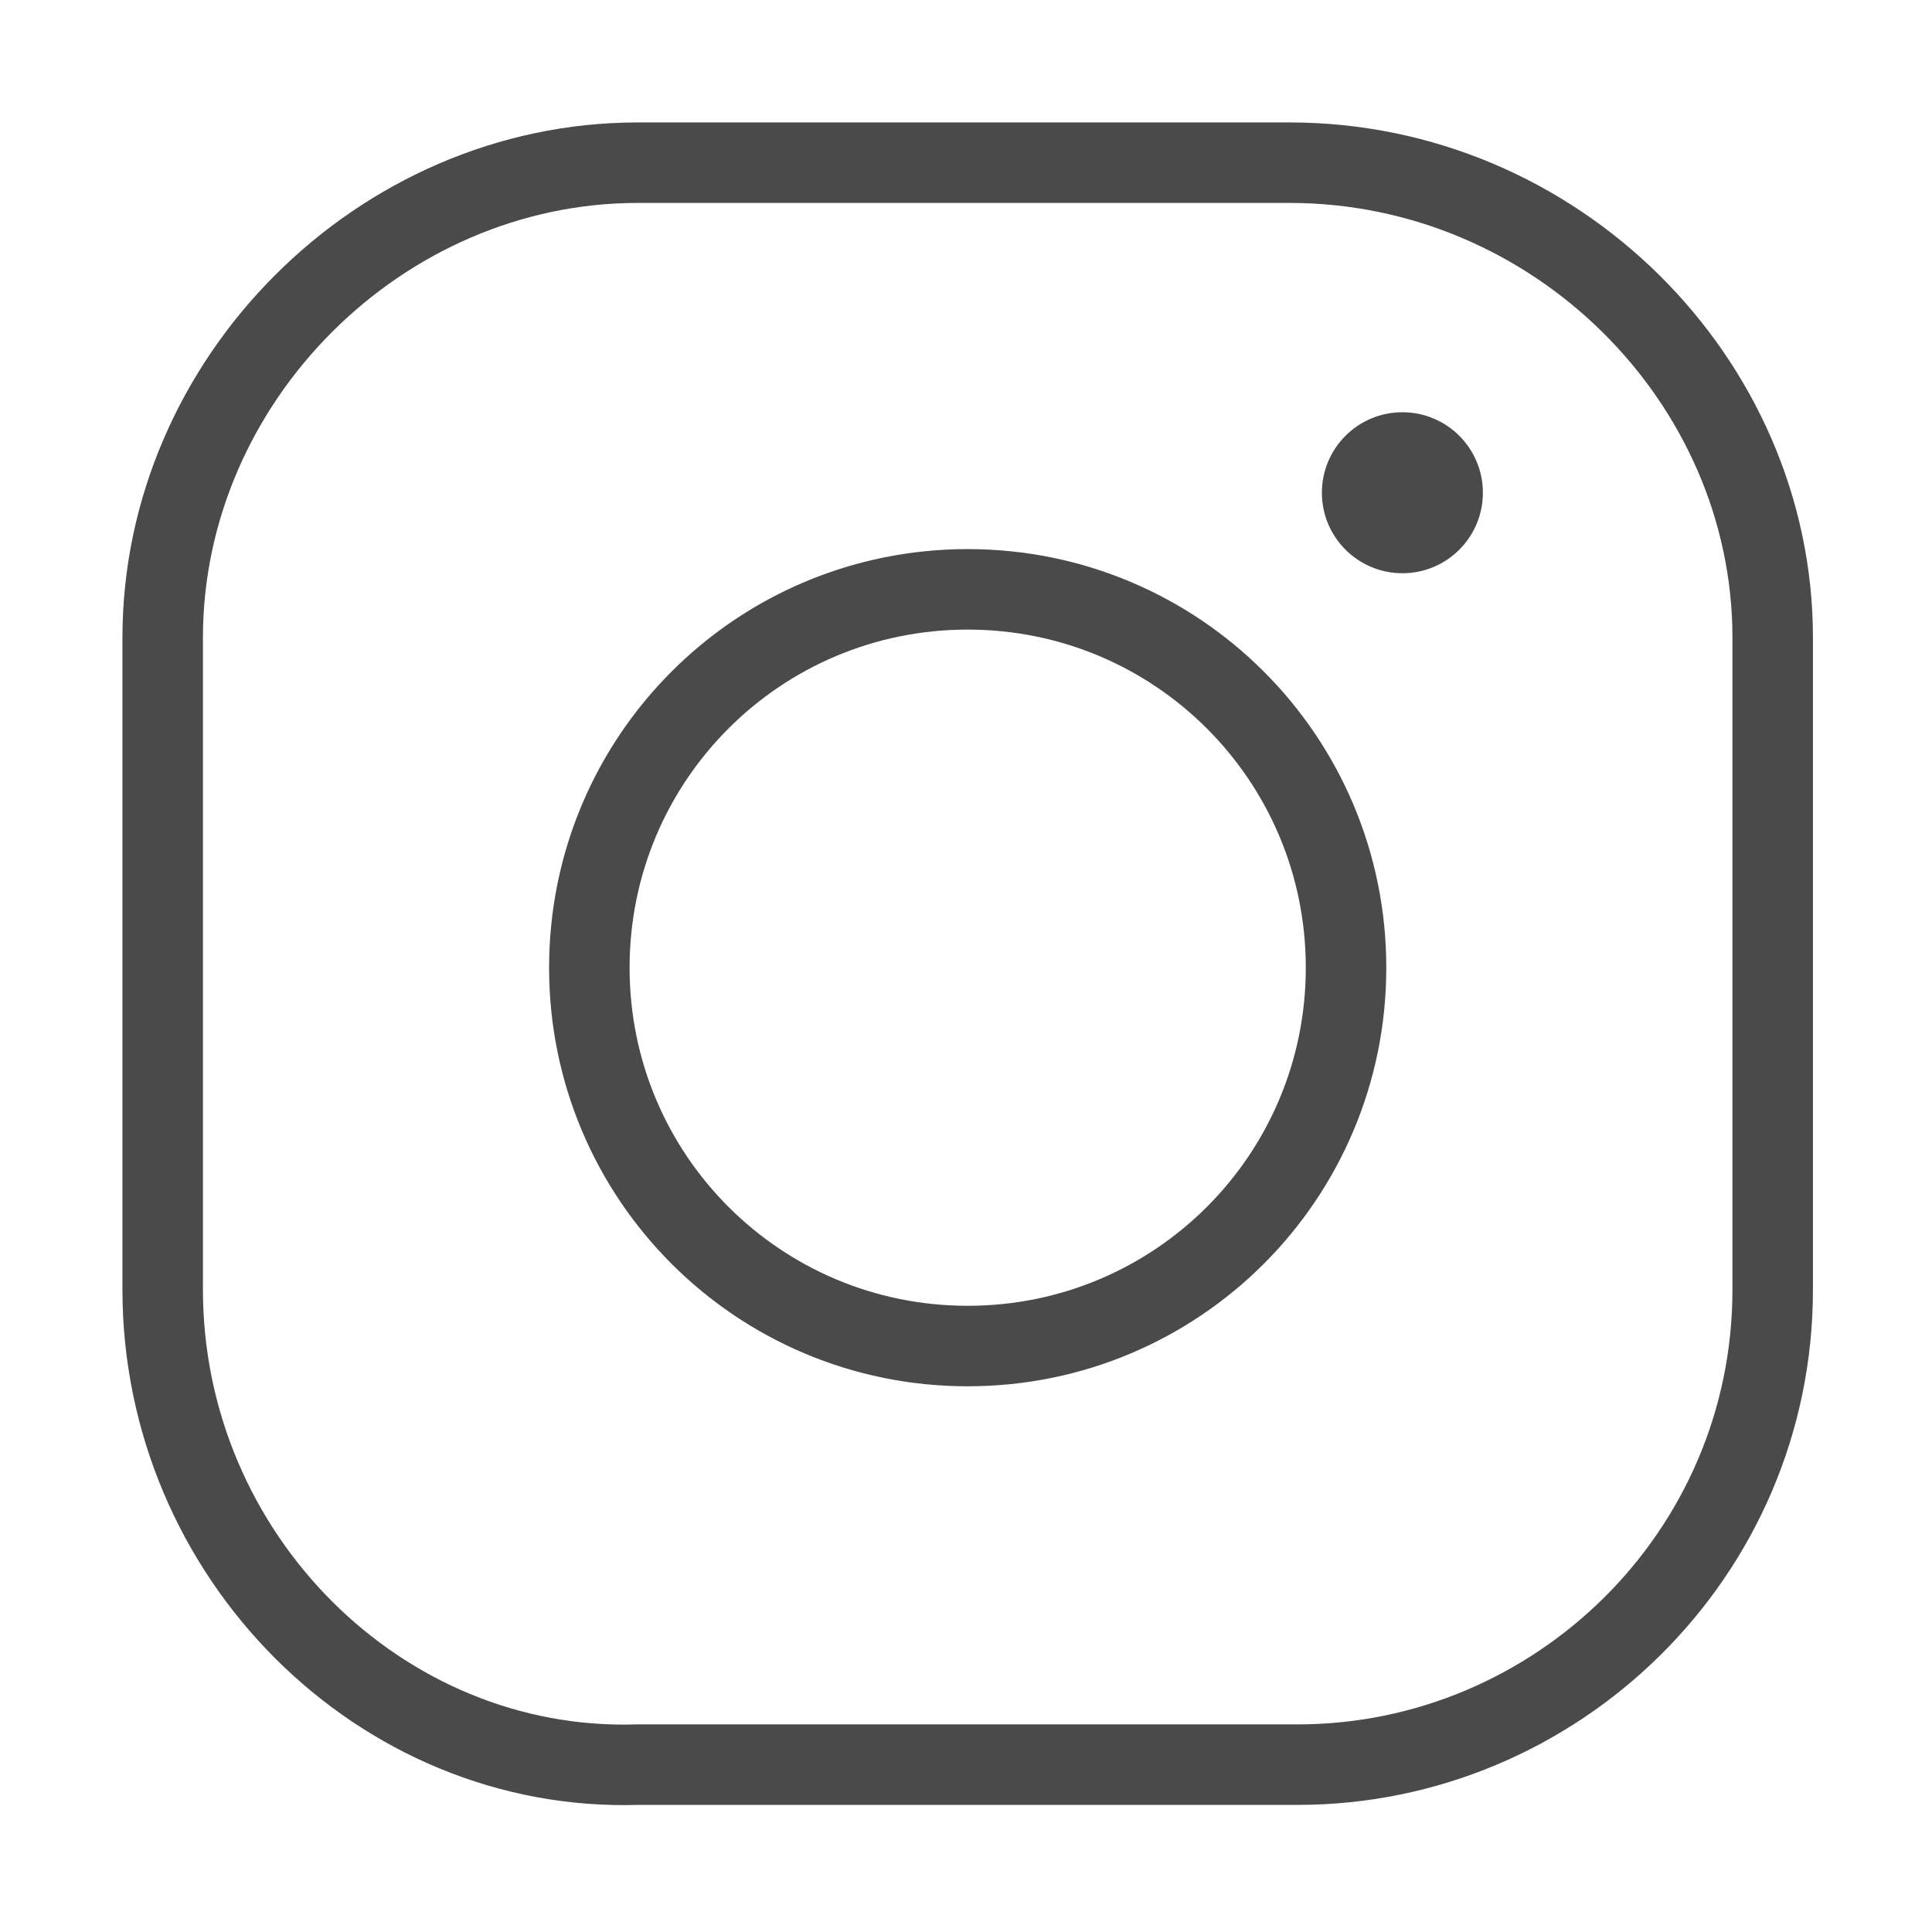 <svg xmlns="http://www.w3.org/2000/svg" xmlns:xlink="http://www.w3.org/1999/xlink" id="Ebene_1" x="0px" y="0px" viewBox="0 0 24 24" style="enable-background:new 0 0 24 24;" xml:space="preserve"><style type="text/css">	.st0{fill:none;stroke:#4A4A4A;}	.st1{fill-rule:evenodd;clip-rule:evenodd;fill:#4A4A4A;}</style><g id="_x5F_Silentum-_x2F_-Footer" transform="translate(-1288, -751)"></g><g transform="translate(2.021, 2.021)">	<path id="Shape" class="st0" d="M10,5.3c-2.6,0-4.7,2.1-4.7,4.7s2.1,4.7,4.7,4.7s4.7-2.1,4.7-4.7S12.6,5.3,10,5.3z M5.9,0H14  c3.3,0,6,2.7,6,5.9V14c0,3.3-2.7,5.9-5.9,5.9H5.9C2.7,20,0,17.3,0,14V5.9C0,2.7,2.7,0,5.9,0z"></path>	<circle id="Oval" class="st1" cx="15.4" cy="4.1" r="1"></circle></g></svg>